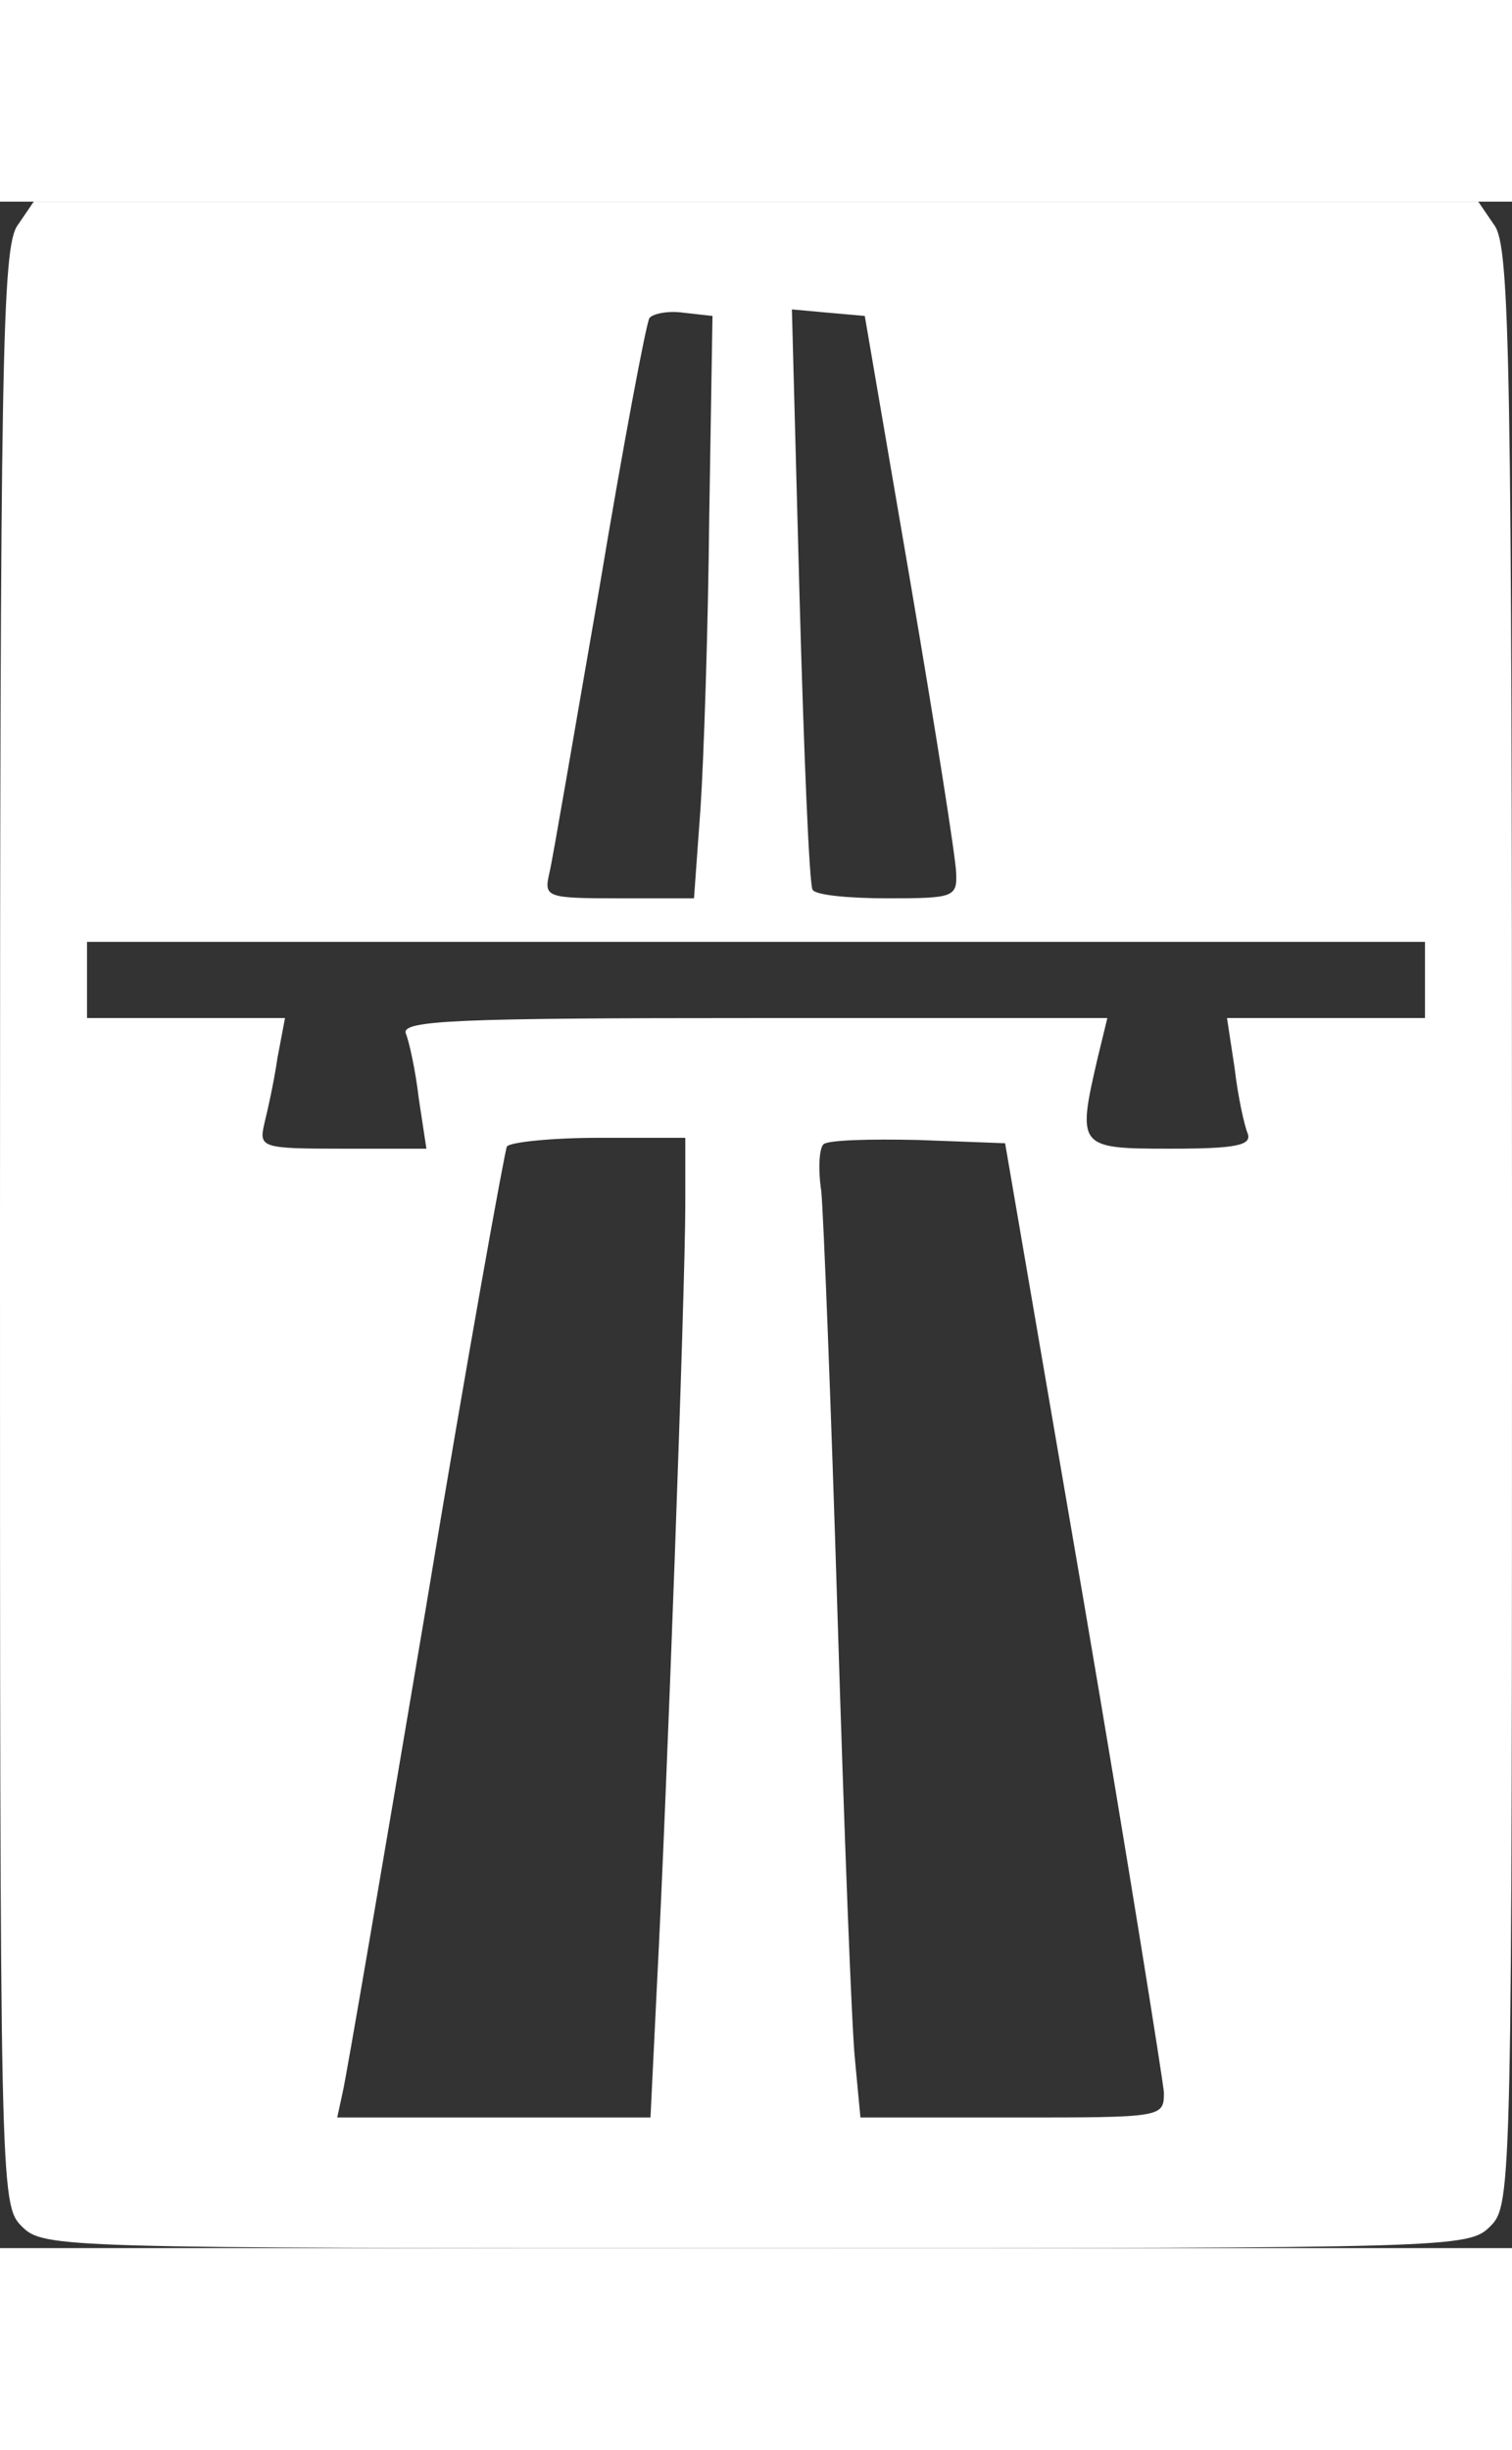 <svg version="1.0" xmlns="http://www.w3.org/2000/svg" width="147pt" height="238pt" viewBox="4 25 139 188" preserveAspectRatio="xMidYMid meet">

    <rect x="4" y="25" width="139" height="188" fill="#333333" stroke="none"/>

    <g transform="translate(0,238) scale(0.1,-0.1)" fill="#ffffff" stroke="none">

        <path d="M56 2108 c-14 -20 -16 -124 -16 -920 0 -885 0 -898 20 -918 20 -20
33 -20 675 -20 642 0 655 0 675 20 20 20 20 33 20 918 0 796 -2 900 -16 920
l-15 22 -664 0 -664 0 -15 -22z m636 -268 c-1 -102 -5 -222 -8 -267 l-6 -83
-69 0 c-67 0 -69 1 -64 23 3 12 23 130 46 262 22 132 43 243 46 248 3 4 17 7
31 5 l27 -3 -3 -185z m185 -60 c23 -135 42 -255 42 -267 1 -22 -3 -23 -63 -23
-36 0 -67 3 -69 8 -3 4 -8 125 -12 270 l-7 263 33 -3 34 -3 42 -245z m473
-365 l0 -35 -91 0 -91 0 7 -46 c3 -26 9 -53 12 -60 4 -11 -11 -14 -71 -14 -85
0 -86 1 -67 83 l9 37 -325 0 c-271 0 -324 -2 -320 -14 3 -7 9 -34 12 -60 l7
-46 -77 0 c-75 0 -77 1 -72 23 3 12 9 39 12 60 l7 37 -91 0 -91 0 0 35 0 35
615 0 615 0 0 -35z m-680 -207 c0 -75 -17 -544 -26 -715 l-6 -123 -144 0 -144
0 5 23 c3 12 37 211 76 442 38 230 73 423 75 427 3 4 41 8 85 8 l79 0 0 -62z
m367 -368 c40 -234 72 -435 73 -447 0 -23 -1 -23 -139 -23 l-140 0 -5 53 c-3
28 -10 212 -16 407 -6 195 -13 371 -15 391 -3 20 -2 39 2 43 4 4 43 5 87 4
l80 -3 73 -425z"></path>

    </g>
</svg>